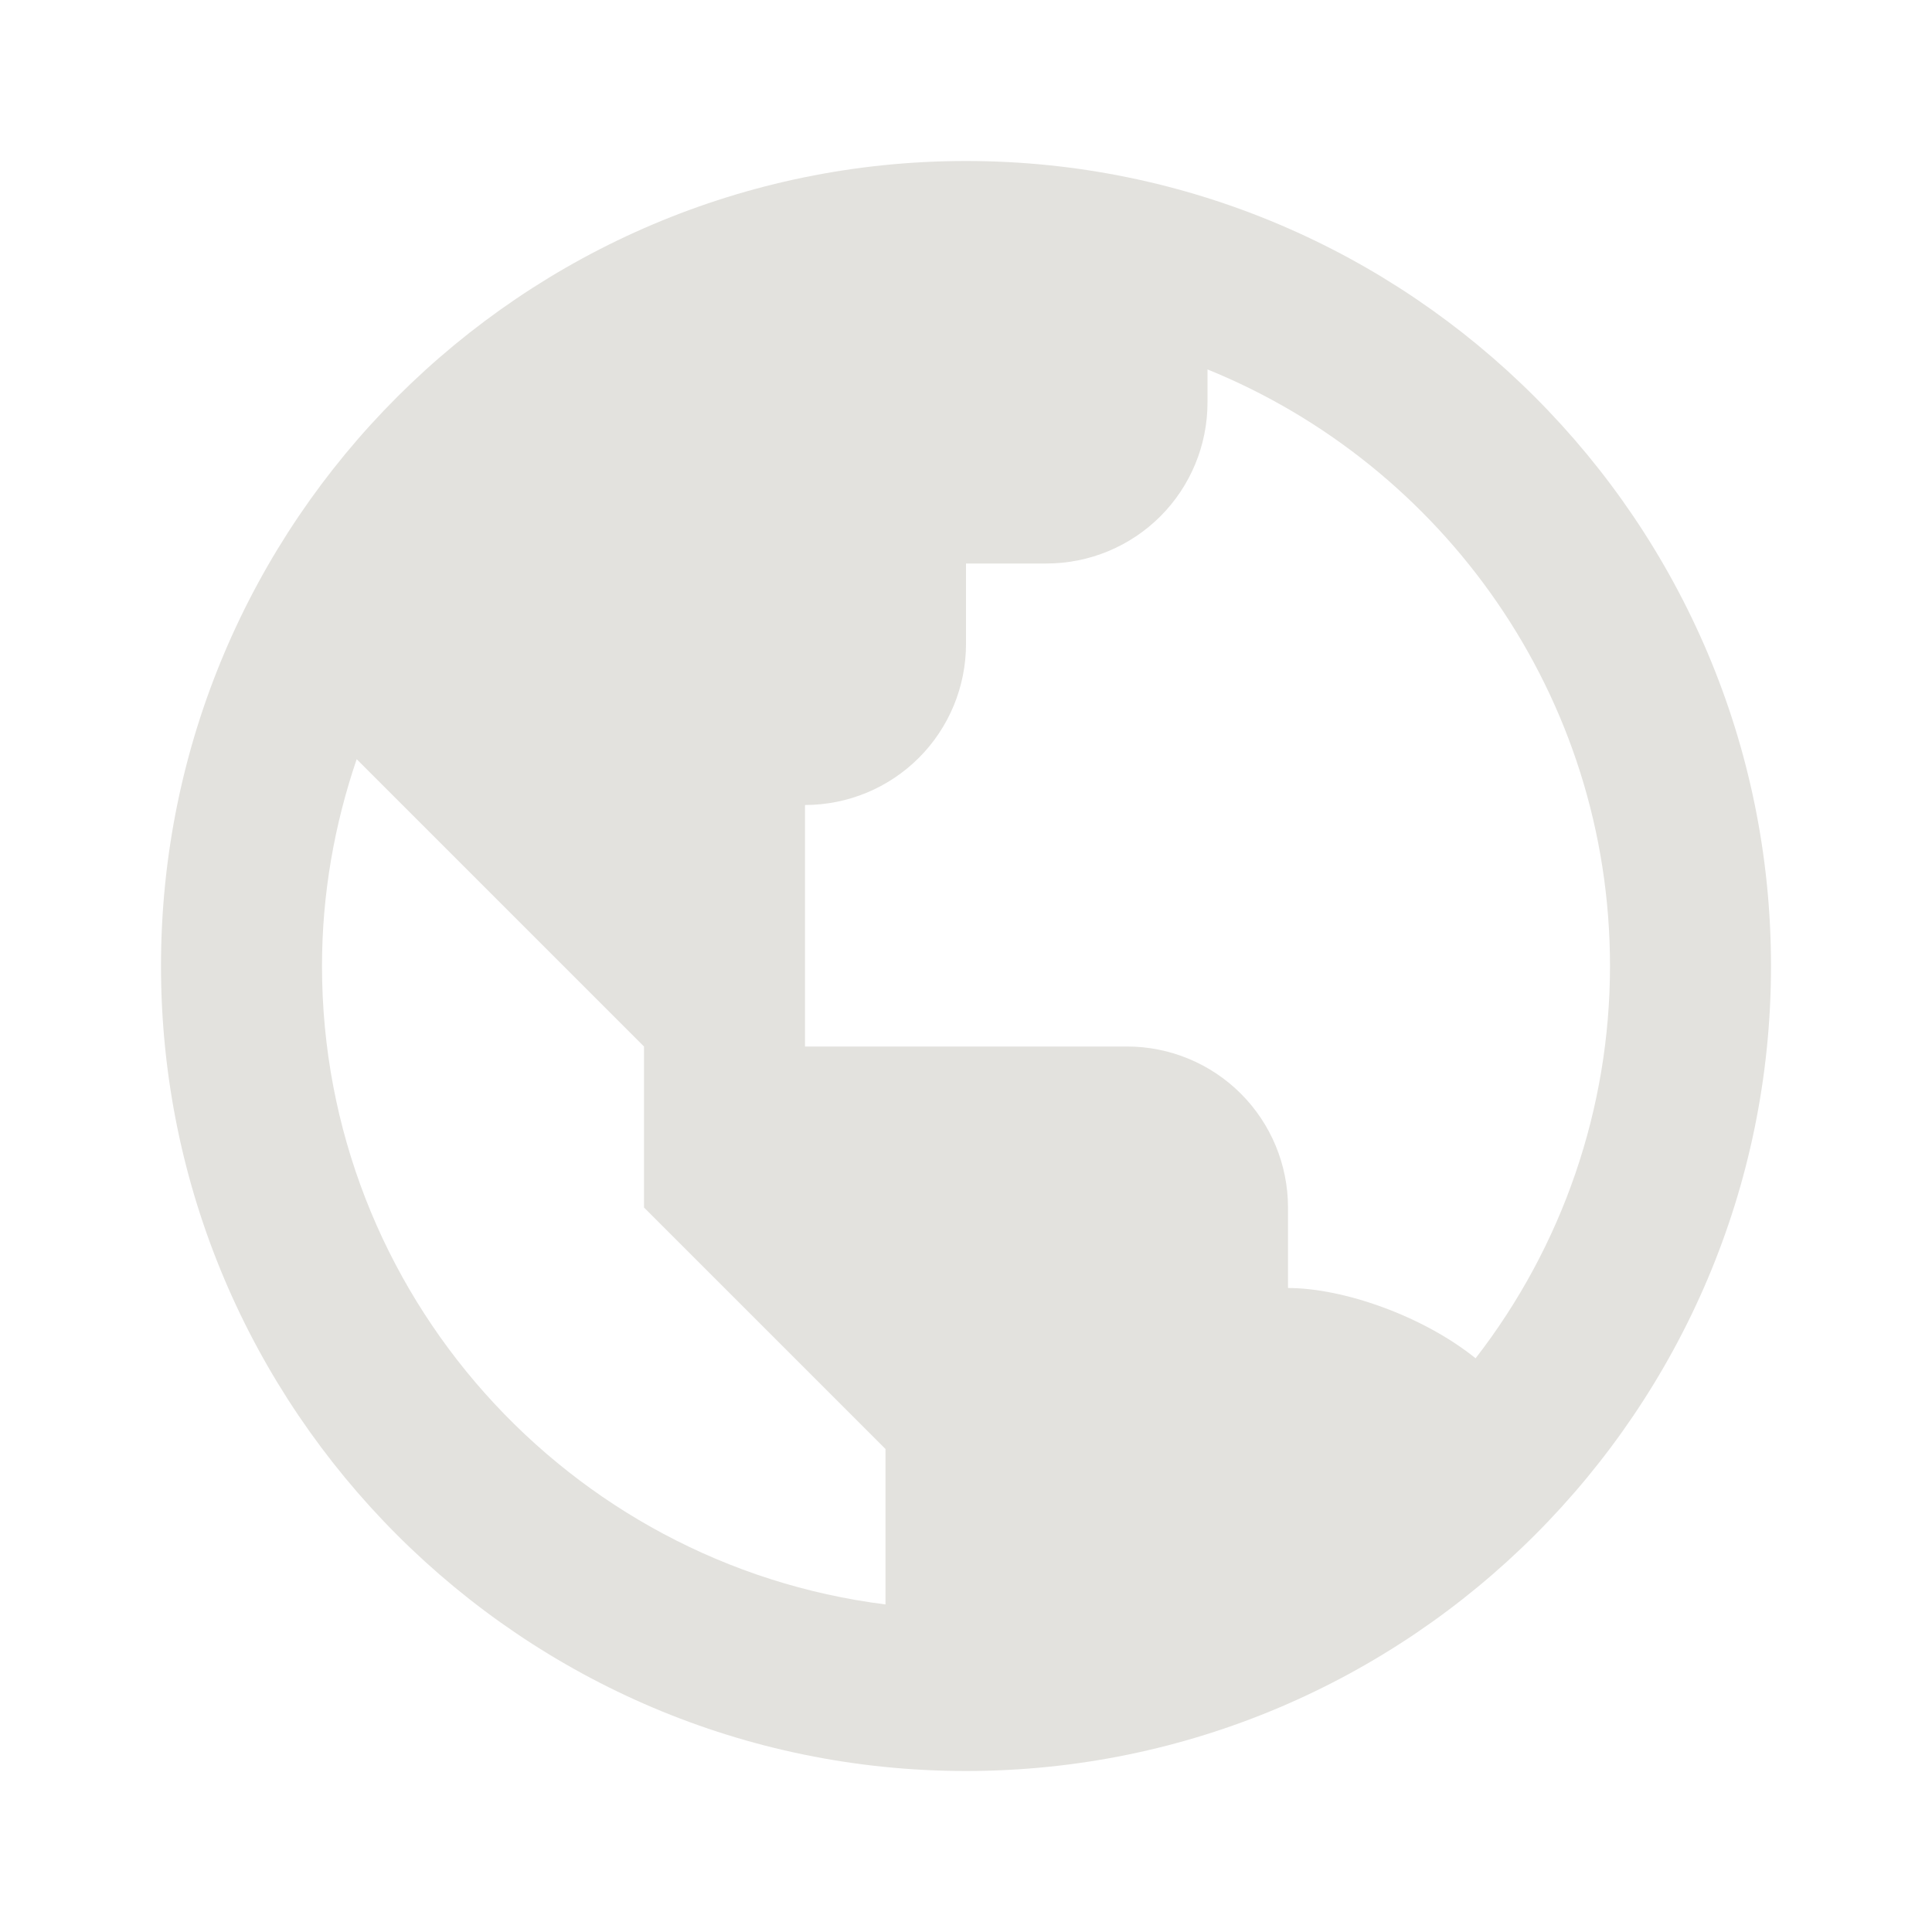 <svg width="42" height="42" viewBox="0 0 42 42" fill="none" xmlns="http://www.w3.org/2000/svg">
<g id="bx:world">
<path id="Vector" d="M21 3.5C11.351 3.5 3.5 11.351 3.5 21C3.5 30.649 11.351 38.5 21 38.5C30.649 38.5 38.5 30.649 38.5 21C38.5 11.351 30.649 3.5 21 3.5ZM7 21C7 19.427 7.273 17.916 7.754 16.504L10.5 19.25L14 22.75V26.25L17.5 29.75L19.25 31.5V34.879C12.357 34.013 7 28.126 7 21ZM32.078 29.528C30.935 28.607 29.202 28 28 28V26.25C28 25.322 27.631 24.431 26.975 23.775C26.319 23.119 25.428 22.75 24.5 22.75H17.5V17.5C18.428 17.5 19.319 17.131 19.975 16.475C20.631 15.819 21 14.928 21 14V12.25H22.75C23.678 12.25 24.569 11.881 25.225 11.225C25.881 10.569 26.25 9.678 26.25 8.75V8.031C31.374 10.111 35 15.137 35 21C35 24.088 33.971 27.088 32.078 29.528Z" fill="#E3E2DE"/>
</g>
</svg>
